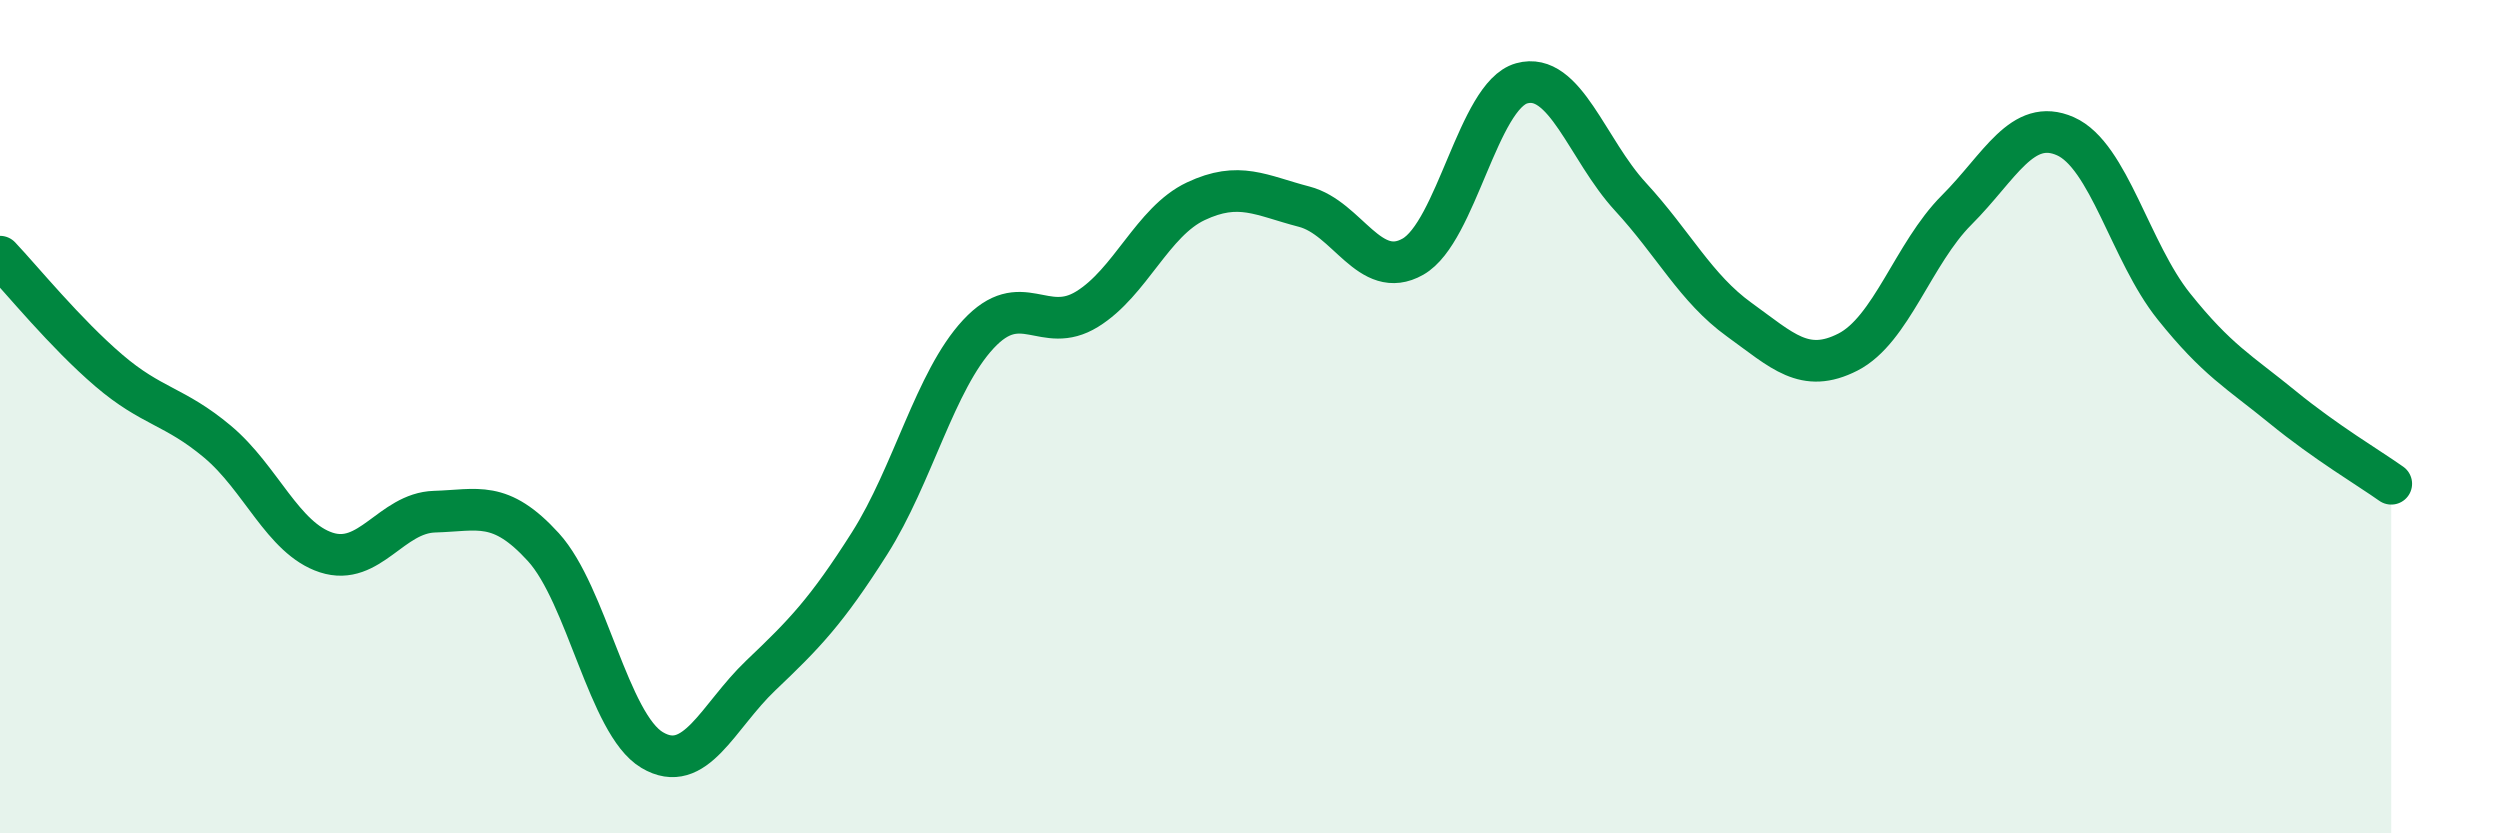 
    <svg width="60" height="20" viewBox="0 0 60 20" xmlns="http://www.w3.org/2000/svg">
      <path
        d="M 0,6.16 C 0.52,6.71 1.57,8 2.61,8.89 C 3.65,9.78 4.18,9.73 5.22,10.6 C 6.26,11.47 6.79,12.92 7.83,13.26 C 8.87,13.6 9.39,12.31 10.43,12.28 C 11.47,12.25 12,11.99 13.04,13.13 C 14.08,14.27 14.61,17.38 15.65,18 C 16.69,18.62 17.22,17.2 18.26,16.21 C 19.3,15.22 19.83,14.68 20.87,13.04 C 21.91,11.4 22.44,9.14 23.48,8.02 C 24.52,6.9 25.05,8.06 26.09,7.42 C 27.13,6.78 27.66,5.32 28.7,4.83 C 29.74,4.34 30.26,4.69 31.3,4.96 C 32.34,5.23 32.87,6.75 33.91,6.16 C 34.95,5.57 35.48,2.29 36.52,2 C 37.56,1.71 38.09,3.59 39.13,4.72 C 40.17,5.85 40.7,6.92 41.74,7.67 C 42.78,8.42 43.31,8.98 44.35,8.45 C 45.39,7.92 45.92,6.08 46.96,5.04 C 48,4 48.53,2.81 49.57,3.27 C 50.61,3.73 51.13,6.05 52.17,7.35 C 53.21,8.65 53.74,8.92 54.78,9.77 C 55.82,10.62 56.87,11.24 57.39,11.61L57.39 20L0 20Z"
        fill="#008740"
        opacity="0.1"
        stroke-linecap="round"
        stroke-linejoin="round"
      />
      <path
        d="M 0,6.16 C 0.52,6.71 1.57,8 2.61,8.89 C 3.65,9.78 4.18,9.73 5.22,10.6 C 6.26,11.47 6.79,12.92 7.83,13.26 C 8.87,13.6 9.39,12.31 10.43,12.28 C 11.47,12.25 12,11.99 13.04,13.13 C 14.08,14.27 14.61,17.38 15.65,18 C 16.69,18.62 17.22,17.2 18.26,16.21 C 19.3,15.22 19.83,14.68 20.87,13.04 C 21.91,11.4 22.44,9.14 23.48,8.02 C 24.52,6.9 25.05,8.06 26.09,7.42 C 27.13,6.78 27.66,5.32 28.7,4.83 C 29.74,4.34 30.26,4.69 31.3,4.96 C 32.34,5.23 32.87,6.75 33.91,6.16 C 34.95,5.57 35.48,2.29 36.52,2 C 37.56,1.71 38.09,3.59 39.13,4.72 C 40.17,5.85 40.7,6.92 41.74,7.67 C 42.78,8.42 43.31,8.98 44.35,8.45 C 45.39,7.92 45.92,6.08 46.96,5.04 C 48,4 48.53,2.81 49.57,3.27 C 50.61,3.73 51.13,6.05 52.17,7.35 C 53.21,8.65 53.74,8.92 54.78,9.77 C 55.82,10.62 56.87,11.24 57.39,11.61"
        stroke="#008740"
        stroke-width="1"
        fill="none"
        stroke-linecap="round"
        stroke-linejoin="round"
      />
    </svg>
  